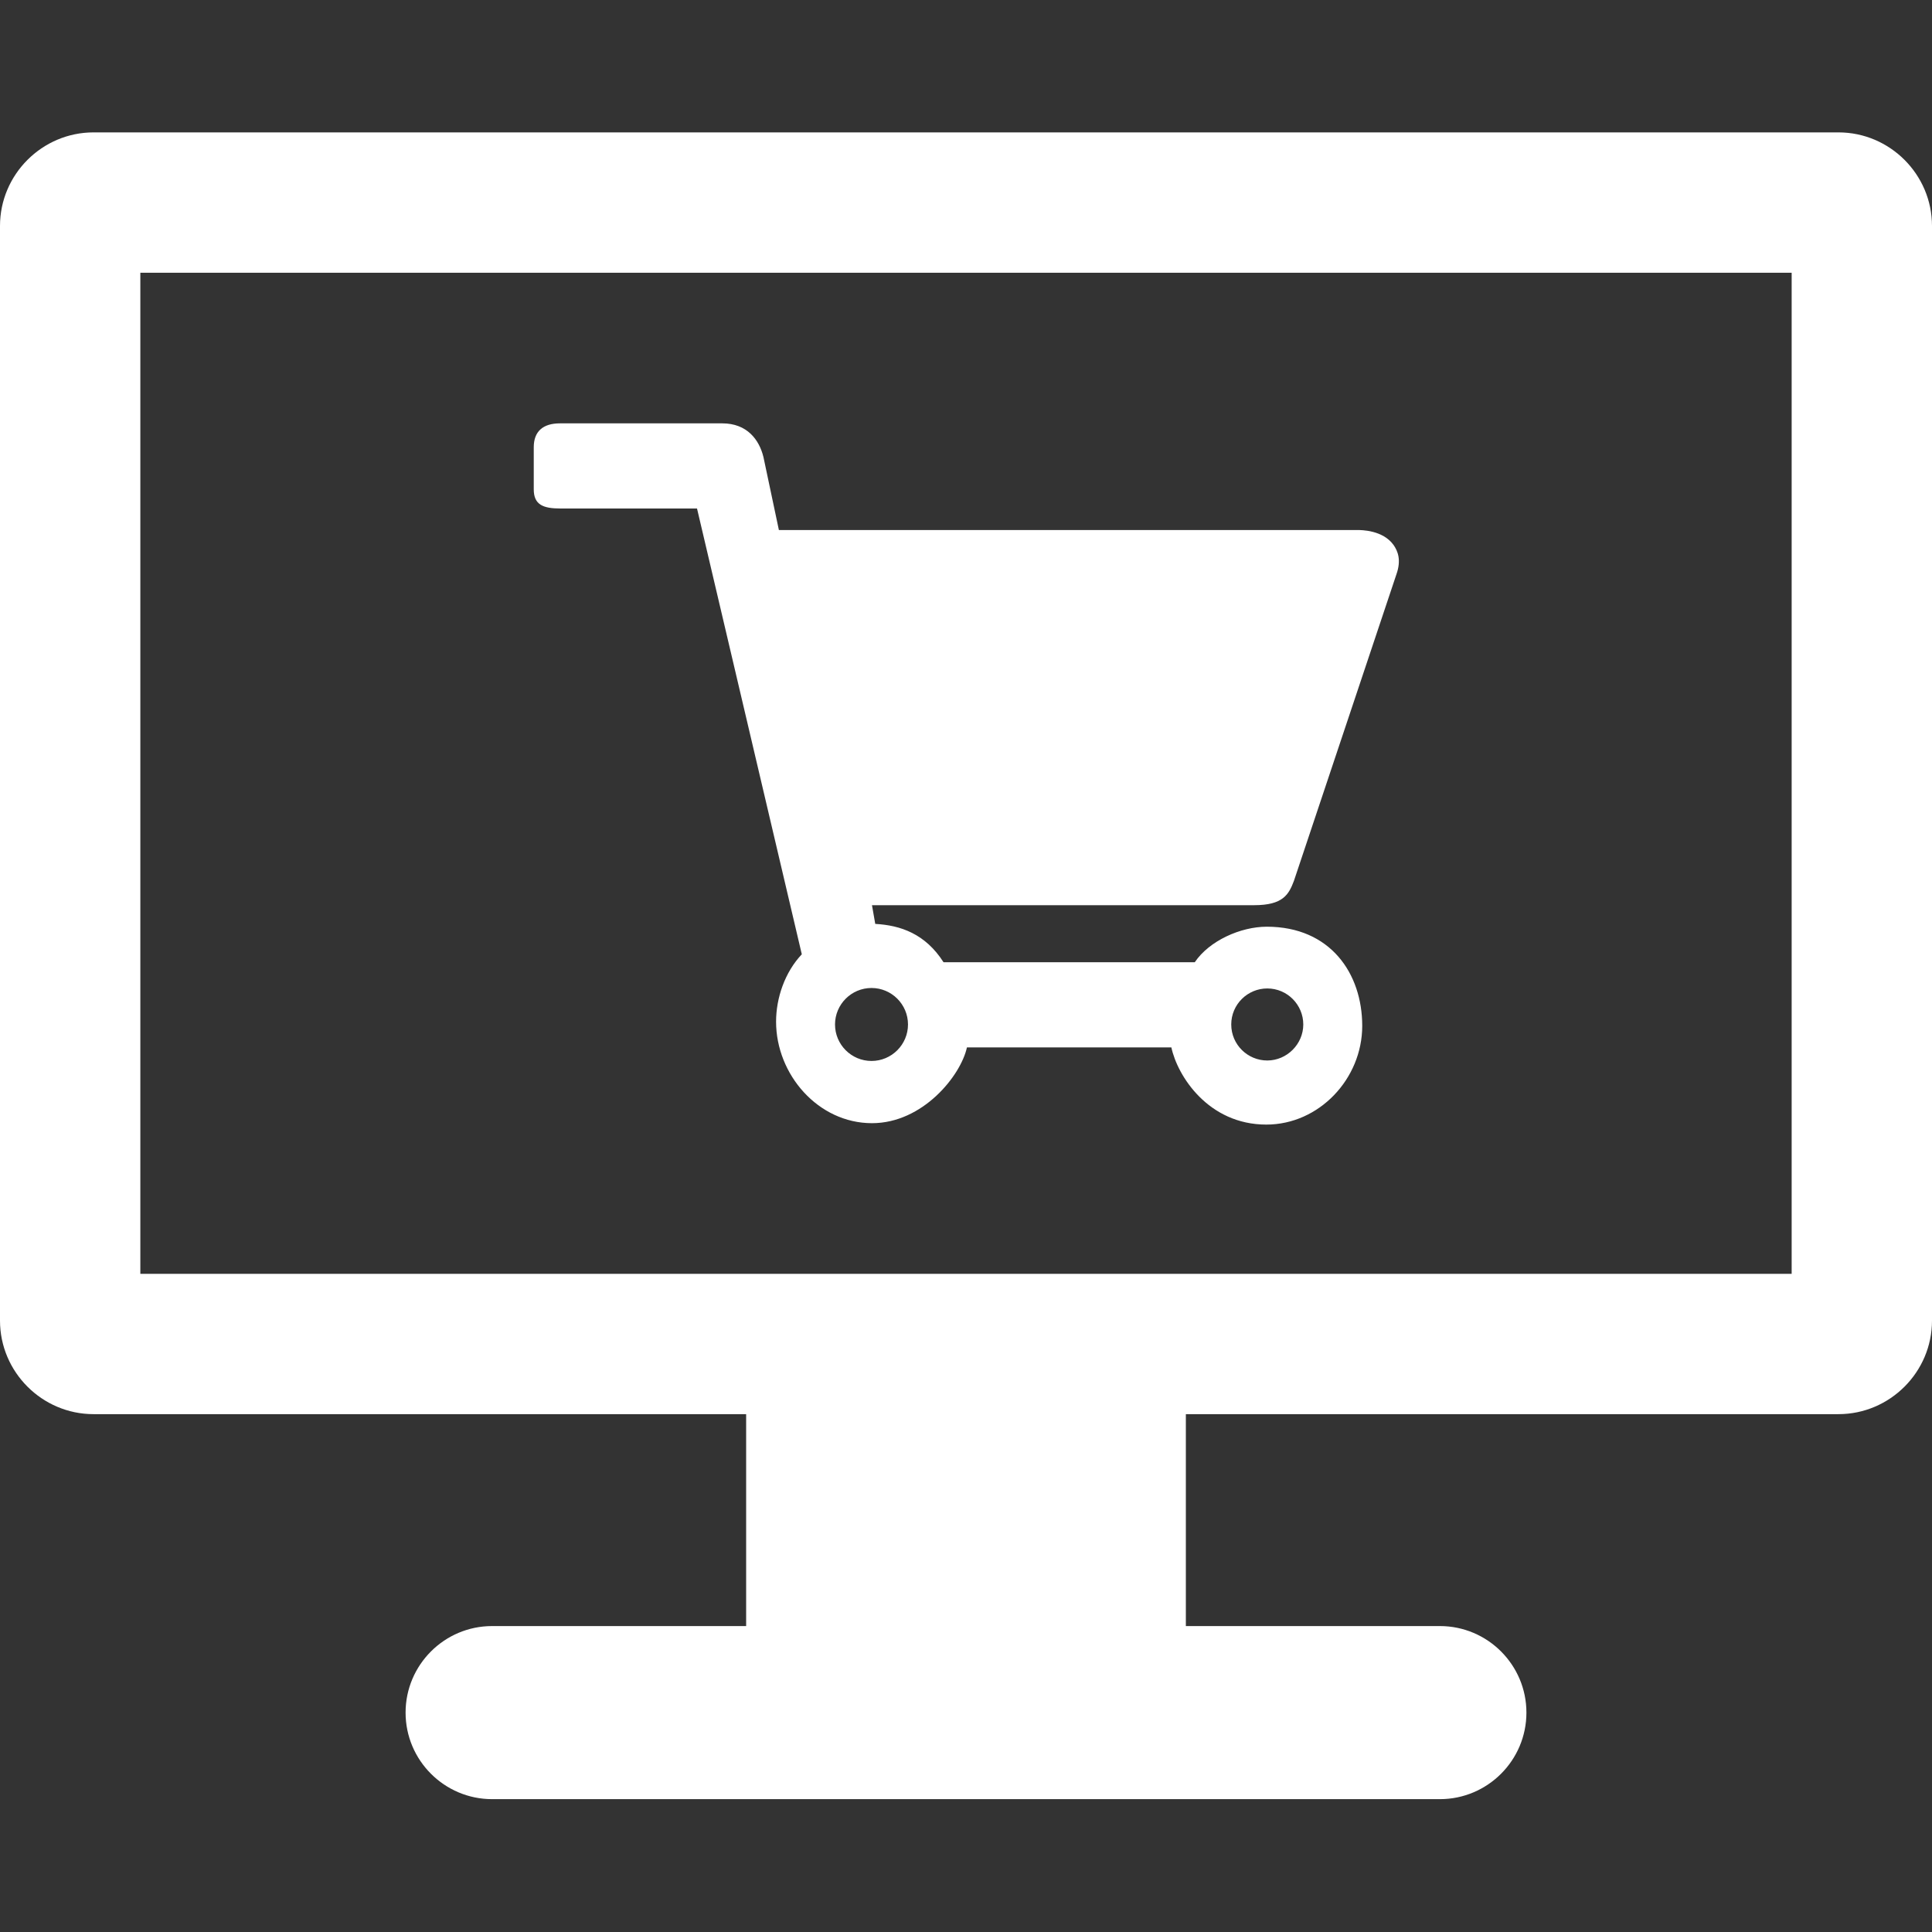 <?xml version="1.0" encoding="utf-8"?>
<!-- Generator: Adobe Illustrator 21.1.0, SVG Export Plug-In . SVG Version: 6.00 Build 0)  -->
<svg version="1.1" id="Capa_1" xmlns="http://www.w3.org/2000/svg" xmlns:xlink="http://www.w3.org/1999/xlink" x="0px" y="0px"
	 viewBox="0 0 413 413" style="enable-background:new 0 0 413 413;" xml:space="preserve">
<rect x="0" y="0" width="413" height="413" fill="#333333" stroke="none"/>
<style type="text/css">
	.st0{fill:#FFFFFF;}
</style>
<path class="st0" d="M393,28.3H20c-11,0-20,9-20,20v234c0,11,9,20,20,20h139.5v45.3h-54.3c-10.2,0-18.5,8.3-18.5,18.5
	s8.3,18.5,18.5,18.5h202.6c10.2,0,18.5-8.3,18.5-18.5s-8.3-18.5-18.5-18.5h-54.3v-45.3H393c11,0,20-9,20-20v-234
	C413,37.3,404,28.3,393,28.3z M383,272.3H30v-214h353V272.3z"/>
<g>
	<path class="st0" d="M276.6,188.3l21.9-65.5c1.1-3.1,0.3-5-0.6-6.3c-2.3-3.2-6.9-3.2-7.8-3.2H166.5l-3.3-15.6
		c-0.9-3.7-3.5-7.2-8.8-7.2h-34.7c-3.6,0-5.6,1.7-5.6,5.1v9c0,3.3,2,4.1,5.7,4.1H149l22.4,95.3c-3.6,3.8-5.5,9.3-5.5,14.4
		c0,11.3,9,21.7,20.5,21.7c10.9,0,19-10.2,20.3-16.2h43.7c1.3,6.1,7.9,16.5,20.3,16.5c11.3,0,20.5-9.8,20.5-21.1
		c0-11.2-6.8-21.2-20.4-21.2c-5.6,0-12.3,3-15.4,7.6h-53.7c-3.9-6.1-9.2-7.9-14.6-8.2l-0.7-4h81.7
		C274.3,193.5,275.5,191.2,276.6,188.3z M270.9,211.3c4.3,0,7.7,3.5,7.7,7.7s-3.5,7.7-7.7,7.7s-7.7-3.4-7.7-7.7
		C263.2,214.7,266.7,211.3,270.9,211.3z M194.1,219c0,4.3-3.5,7.8-7.8,7.8s-7.8-3.5-7.8-7.8s3.5-7.8,7.8-7.8S194.1,214.7,194.1,219z
		"/>
</g>
</svg>
